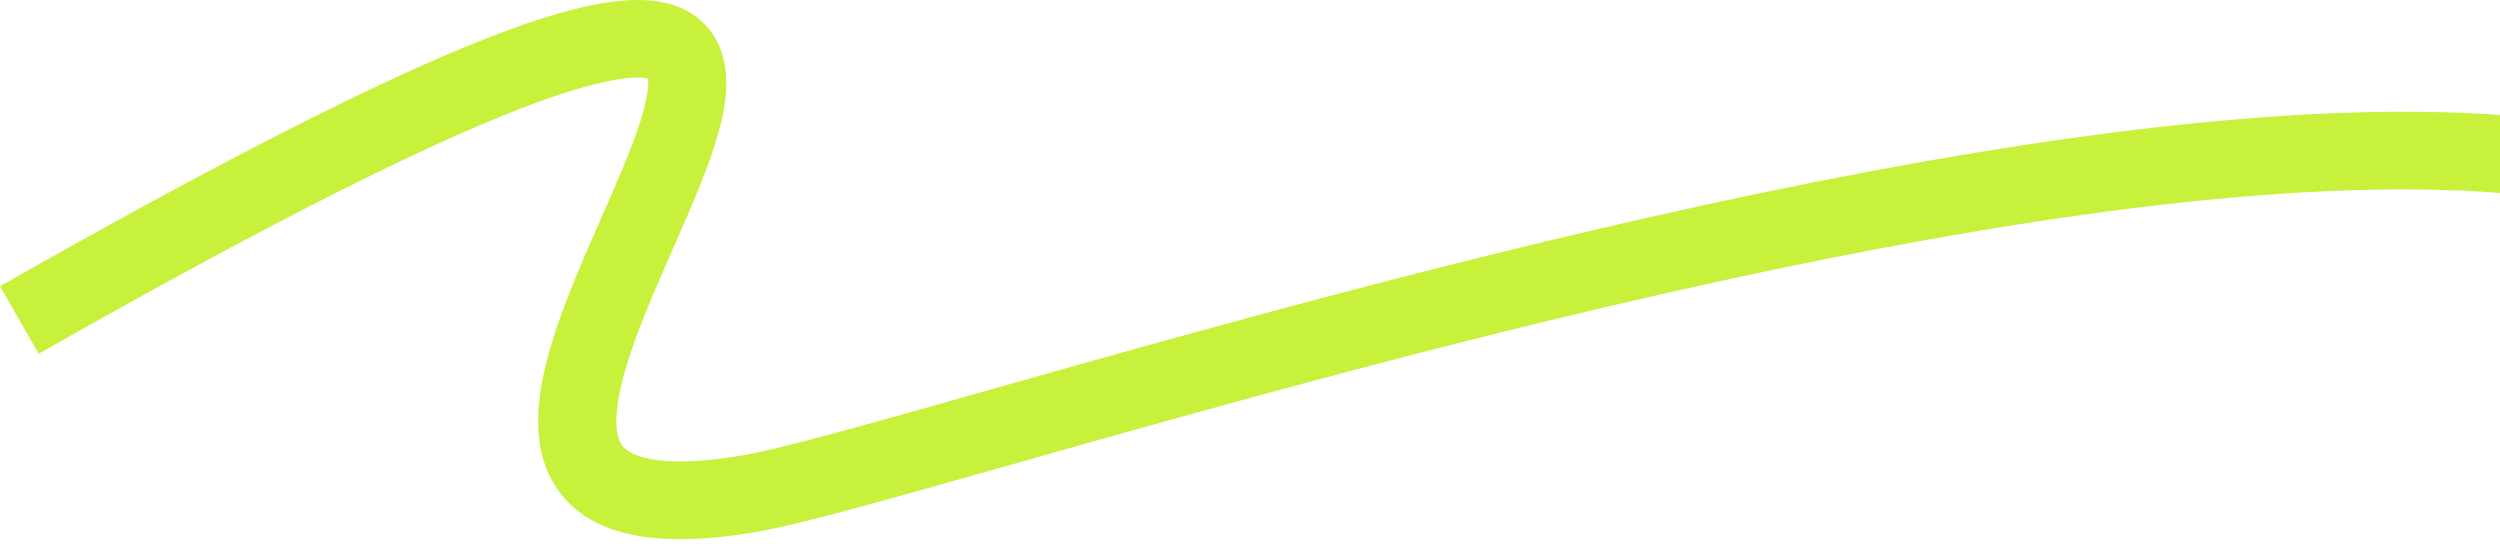 <svg width="708" height="154" viewBox="0 0 708 154" fill="none" xmlns="http://www.w3.org/2000/svg">
<path d="M801.351 154L779.259 153.292C779.308 151.533 779.381 149.749 779.43 147.966C780.999 102.549 782.348 63.338 719.382 55.764C603.428 41.79 397.194 100.179 286.414 131.573C251.62 141.418 226.488 148.552 214.154 150.653C186.374 155.393 168.303 151.899 158.912 139.952C144.126 121.141 157.416 90.945 170.264 61.75C174.629 51.856 178.724 42.499 181.249 34.657C183.75 26.863 183.677 23.443 183.505 22.27C181.372 21.684 171.932 20.658 141.429 33.142C111.442 45.406 68.778 67.345 10.96 100.179L0 81.05C61.422 46.163 106.366 23.247 137.408 11.008C169.946 -1.818 188.237 -3.333 198.585 5.926C209.447 15.674 204.984 31.994 203.513 37.344C200.791 47.287 195.789 58.599 190.518 70.594C185.025 83.053 179.361 95.953 176.468 106.947C173.967 116.401 173.942 123.291 176.345 126.369C177.718 128.104 184.192 133.405 210.428 128.934C221.584 127.029 247.526 119.675 280.382 110.367C392.657 78.583 601.663 19.387 722.054 33.899C758.883 38.346 782.324 52.931 793.676 78.534C803.214 99.984 802.356 124.781 801.522 148.747C801.473 150.506 801.4 152.265 801.351 154Z" fill="#C8F13C"/>
</svg>
